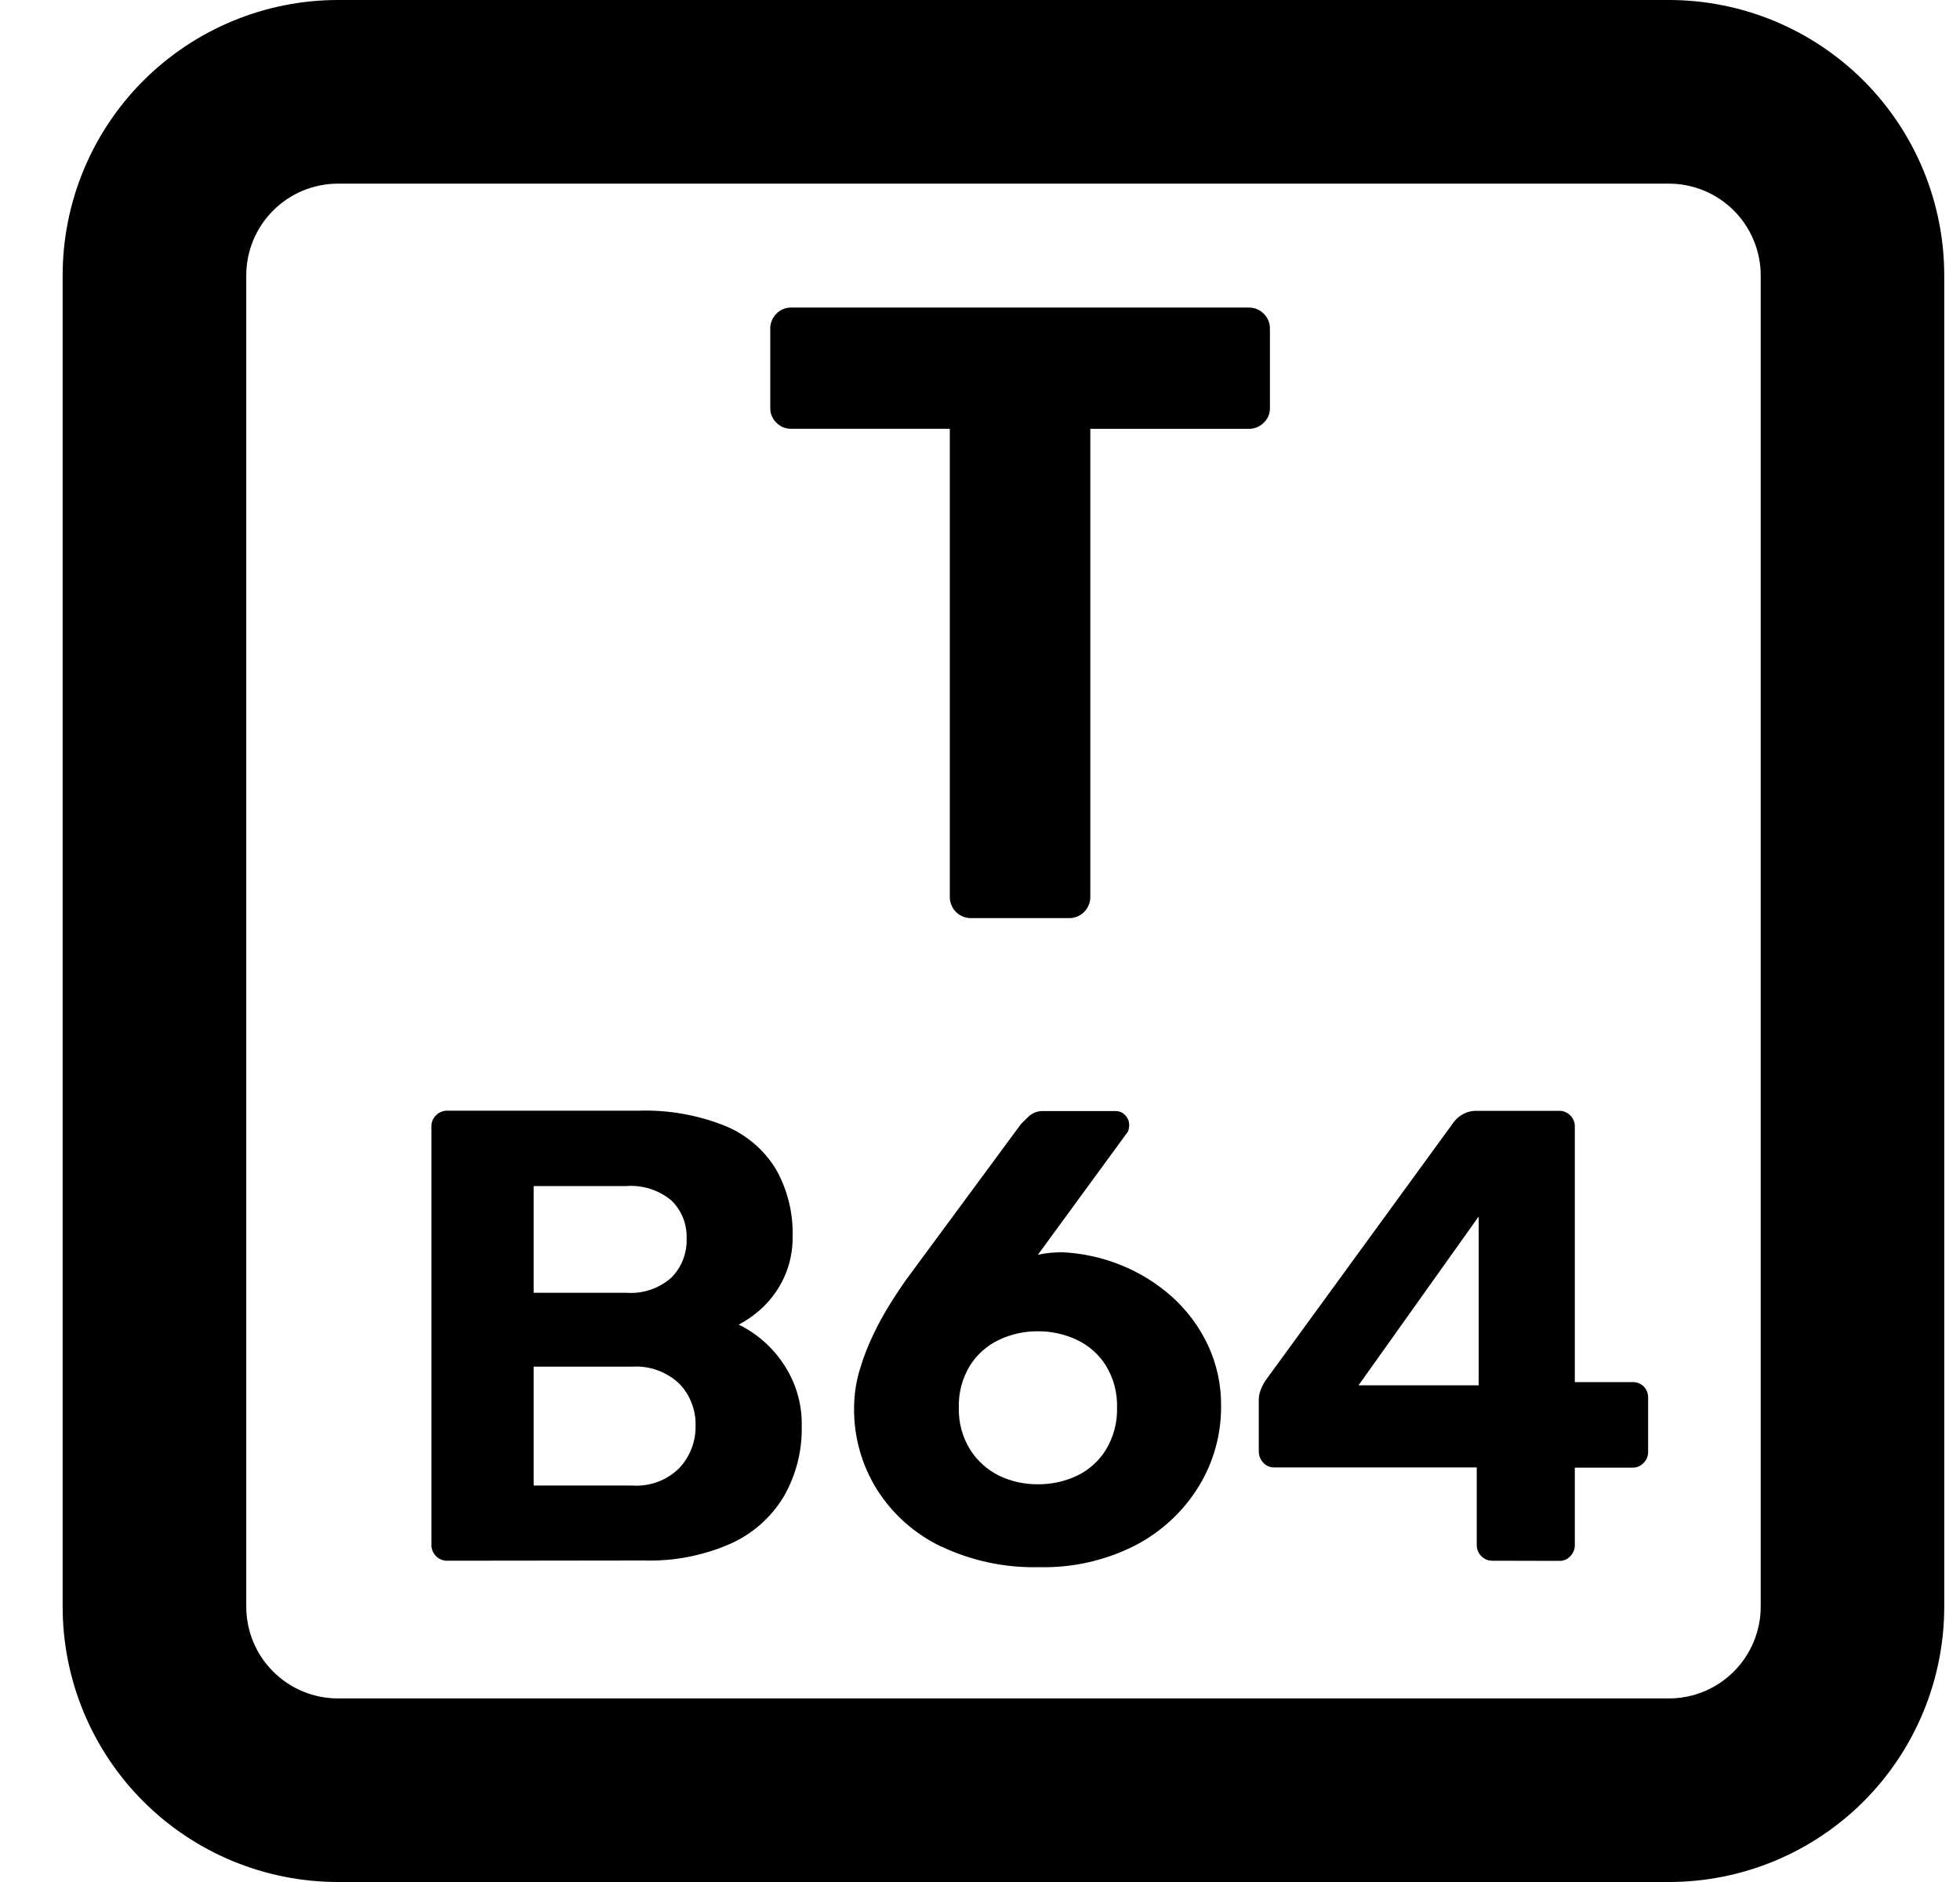 <svg xmlns="http://www.w3.org/2000/svg" width="25" height="24" viewBox="0 0 25 24" fill="none">
    <g clip-path="url(#clip0_114_1670)">
        <path
            d="M4.312 24C3.38 24 2.487 23.631 1.828 22.972C1.169 22.313 0.799 21.42 0.799 20.488V3.513C0.799 2.581 1.169 1.688 1.828 1.029C2.487 0.371 3.38 0 4.312 0L21.287 0C22.219 0 23.112 0.371 23.771 1.029C24.429 1.688 24.799 2.581 24.799 3.513V20.488C24.799 21.42 24.429 22.313 23.771 22.972C23.112 23.631 22.219 24 21.287 24H4.312ZM3.141 3.513V20.488C3.141 20.799 3.264 21.097 3.484 21.316C3.703 21.536 4.001 21.659 4.312 21.659H21.287C21.598 21.659 21.895 21.536 22.115 21.316C22.334 21.097 22.458 20.799 22.458 20.488V3.513C22.458 3.202 22.334 2.904 22.115 2.685C21.895 2.465 21.598 2.342 21.287 2.342H4.312C4.001 2.342 3.703 2.465 3.484 2.685C3.264 2.904 3.141 3.202 3.141 3.513ZM12.006 19.723C11.67 19.563 11.386 19.311 11.187 18.997C10.991 18.684 10.889 18.321 10.894 17.952C10.895 17.785 10.919 17.62 10.968 17.461C11.015 17.302 11.076 17.147 11.149 16.998C11.214 16.864 11.286 16.734 11.366 16.608C11.439 16.491 11.502 16.4 11.55 16.33L13.025 14.331C13.053 14.303 13.088 14.269 13.131 14.228C13.182 14.186 13.247 14.165 13.313 14.169H14.229C14.252 14.169 14.276 14.173 14.297 14.182C14.318 14.191 14.337 14.205 14.352 14.222C14.369 14.239 14.382 14.259 14.391 14.281C14.399 14.303 14.403 14.326 14.403 14.35C14.402 14.369 14.4 14.389 14.395 14.408C14.39 14.425 14.382 14.441 14.37 14.454L13.238 16.002C13.288 15.991 13.339 15.982 13.39 15.977C13.448 15.973 13.498 15.969 13.542 15.969C13.802 15.98 14.059 16.036 14.3 16.134C14.539 16.23 14.759 16.367 14.951 16.539C15.142 16.711 15.296 16.919 15.406 17.151C15.521 17.396 15.579 17.665 15.575 17.936C15.577 18.294 15.479 18.646 15.292 18.952C15.097 19.271 14.819 19.53 14.489 19.703C14.108 19.899 13.683 19.996 13.255 19.985C12.824 19.996 12.397 19.906 12.007 19.722L12.006 19.723ZM12.739 17.088C12.588 17.16 12.46 17.274 12.371 17.416C12.273 17.577 12.224 17.764 12.23 17.953C12.225 18.14 12.275 18.326 12.374 18.486C12.464 18.628 12.592 18.743 12.742 18.818C12.897 18.892 13.067 18.93 13.238 18.928C13.411 18.93 13.583 18.892 13.739 18.818C13.891 18.745 14.019 18.63 14.107 18.486C14.204 18.325 14.253 18.14 14.248 17.953C14.254 17.764 14.205 17.577 14.107 17.416C14.018 17.274 13.89 17.16 13.739 17.088C13.583 17.014 13.412 16.976 13.238 16.977C13.066 16.976 12.896 17.013 12.741 17.087L12.739 17.088ZM19.033 19.903C19.007 19.903 18.981 19.898 18.957 19.888C18.934 19.878 18.912 19.863 18.894 19.844C18.875 19.825 18.86 19.802 18.85 19.777C18.84 19.751 18.835 19.724 18.836 19.697V18.713H16.253C16.228 18.714 16.202 18.709 16.178 18.699C16.154 18.689 16.133 18.674 16.115 18.655C16.096 18.636 16.081 18.612 16.071 18.587C16.061 18.562 16.056 18.535 16.056 18.507V17.845C16.057 17.803 16.065 17.762 16.081 17.722C16.098 17.679 16.119 17.638 16.146 17.599L18.546 14.305C18.582 14.259 18.628 14.222 18.68 14.198C18.733 14.174 18.791 14.162 18.849 14.166H19.89C19.916 14.165 19.942 14.17 19.965 14.181C19.989 14.191 20.011 14.206 20.029 14.224C20.048 14.243 20.064 14.266 20.074 14.292C20.084 14.317 20.088 14.345 20.087 14.372V17.625H20.817C20.845 17.624 20.873 17.628 20.9 17.638C20.926 17.648 20.95 17.664 20.969 17.684C21.004 17.722 21.023 17.772 21.022 17.823V18.51C21.023 18.537 21.018 18.564 21.008 18.59C20.998 18.615 20.983 18.638 20.963 18.657C20.945 18.676 20.924 18.691 20.9 18.701C20.876 18.711 20.851 18.716 20.825 18.716H20.087V19.699C20.088 19.727 20.083 19.754 20.073 19.779C20.063 19.804 20.047 19.828 20.028 19.847C20.01 19.866 19.989 19.881 19.965 19.891C19.941 19.901 19.915 19.906 19.889 19.905L19.033 19.903ZM17.328 17.666H18.861V15.513L17.328 17.666ZM5.708 19.903C5.681 19.904 5.654 19.899 5.629 19.889C5.603 19.879 5.58 19.864 5.561 19.844C5.542 19.825 5.527 19.802 5.517 19.777C5.507 19.751 5.502 19.724 5.503 19.697V14.37C5.502 14.343 5.506 14.316 5.516 14.29C5.526 14.265 5.542 14.242 5.561 14.223C5.58 14.203 5.603 14.188 5.629 14.178C5.654 14.168 5.681 14.163 5.708 14.164H8.142C8.523 14.151 8.903 14.218 9.257 14.361C9.526 14.473 9.751 14.668 9.901 14.917C10.045 15.175 10.117 15.467 10.11 15.761C10.114 15.945 10.076 16.128 9.999 16.295C9.934 16.436 9.842 16.564 9.73 16.671C9.638 16.759 9.534 16.833 9.422 16.892C9.649 17.003 9.843 17.171 9.984 17.38C10.148 17.617 10.233 17.9 10.226 18.188C10.233 18.503 10.153 18.815 9.995 19.088C9.835 19.352 9.598 19.561 9.316 19.687C8.97 19.838 8.595 19.911 8.218 19.9L5.708 19.903ZM6.807 18.944H8.06C8.172 18.952 8.284 18.936 8.388 18.898C8.493 18.859 8.588 18.798 8.667 18.719C8.802 18.573 8.876 18.381 8.872 18.183C8.875 18.084 8.858 17.985 8.822 17.893C8.787 17.8 8.733 17.716 8.664 17.645C8.584 17.569 8.489 17.511 8.385 17.474C8.281 17.436 8.171 17.421 8.061 17.428H6.807L6.807 18.944ZM6.807 16.486H7.986C8.091 16.494 8.196 16.481 8.295 16.448C8.394 16.414 8.486 16.362 8.564 16.292C8.629 16.227 8.679 16.15 8.712 16.064C8.745 15.979 8.761 15.888 8.758 15.797C8.761 15.706 8.746 15.616 8.713 15.532C8.679 15.448 8.629 15.372 8.564 15.309C8.403 15.175 8.196 15.109 7.986 15.125H6.807V16.486ZM12.394 11.708C12.357 11.71 12.32 11.703 12.286 11.69C12.251 11.676 12.22 11.656 12.193 11.63C12.167 11.604 12.147 11.572 12.134 11.538C12.12 11.504 12.114 11.467 12.115 11.43V5.468H10.091C10.056 5.469 10.021 5.462 9.989 5.449C9.956 5.435 9.927 5.415 9.903 5.39C9.877 5.366 9.857 5.336 9.844 5.304C9.83 5.272 9.824 5.237 9.825 5.201V4.201C9.823 4.164 9.829 4.127 9.843 4.092C9.856 4.058 9.877 4.026 9.903 4C9.927 3.975 9.957 3.955 9.989 3.942C10.021 3.928 10.056 3.922 10.091 3.922H15.919C15.956 3.921 15.993 3.927 16.027 3.94C16.062 3.954 16.093 3.974 16.119 4C16.146 4.026 16.166 4.058 16.18 4.092C16.193 4.127 16.2 4.164 16.198 4.201V5.202C16.199 5.237 16.192 5.272 16.179 5.305C16.165 5.337 16.145 5.366 16.119 5.391C16.093 5.417 16.062 5.437 16.028 5.451C15.993 5.464 15.956 5.471 15.919 5.469H13.907V11.43C13.908 11.467 13.902 11.504 13.888 11.538C13.875 11.572 13.854 11.604 13.828 11.63C13.802 11.656 13.771 11.676 13.736 11.69C13.702 11.703 13.665 11.71 13.628 11.708H12.394Z"
            fill="black" />
    </g>
    <defs>
        <clipPath id="clip0_114_1670">
            <rect width="23.999" height="24" fill="white" transform="translate(0.799)" />
        </clipPath>
    </defs>
</svg>